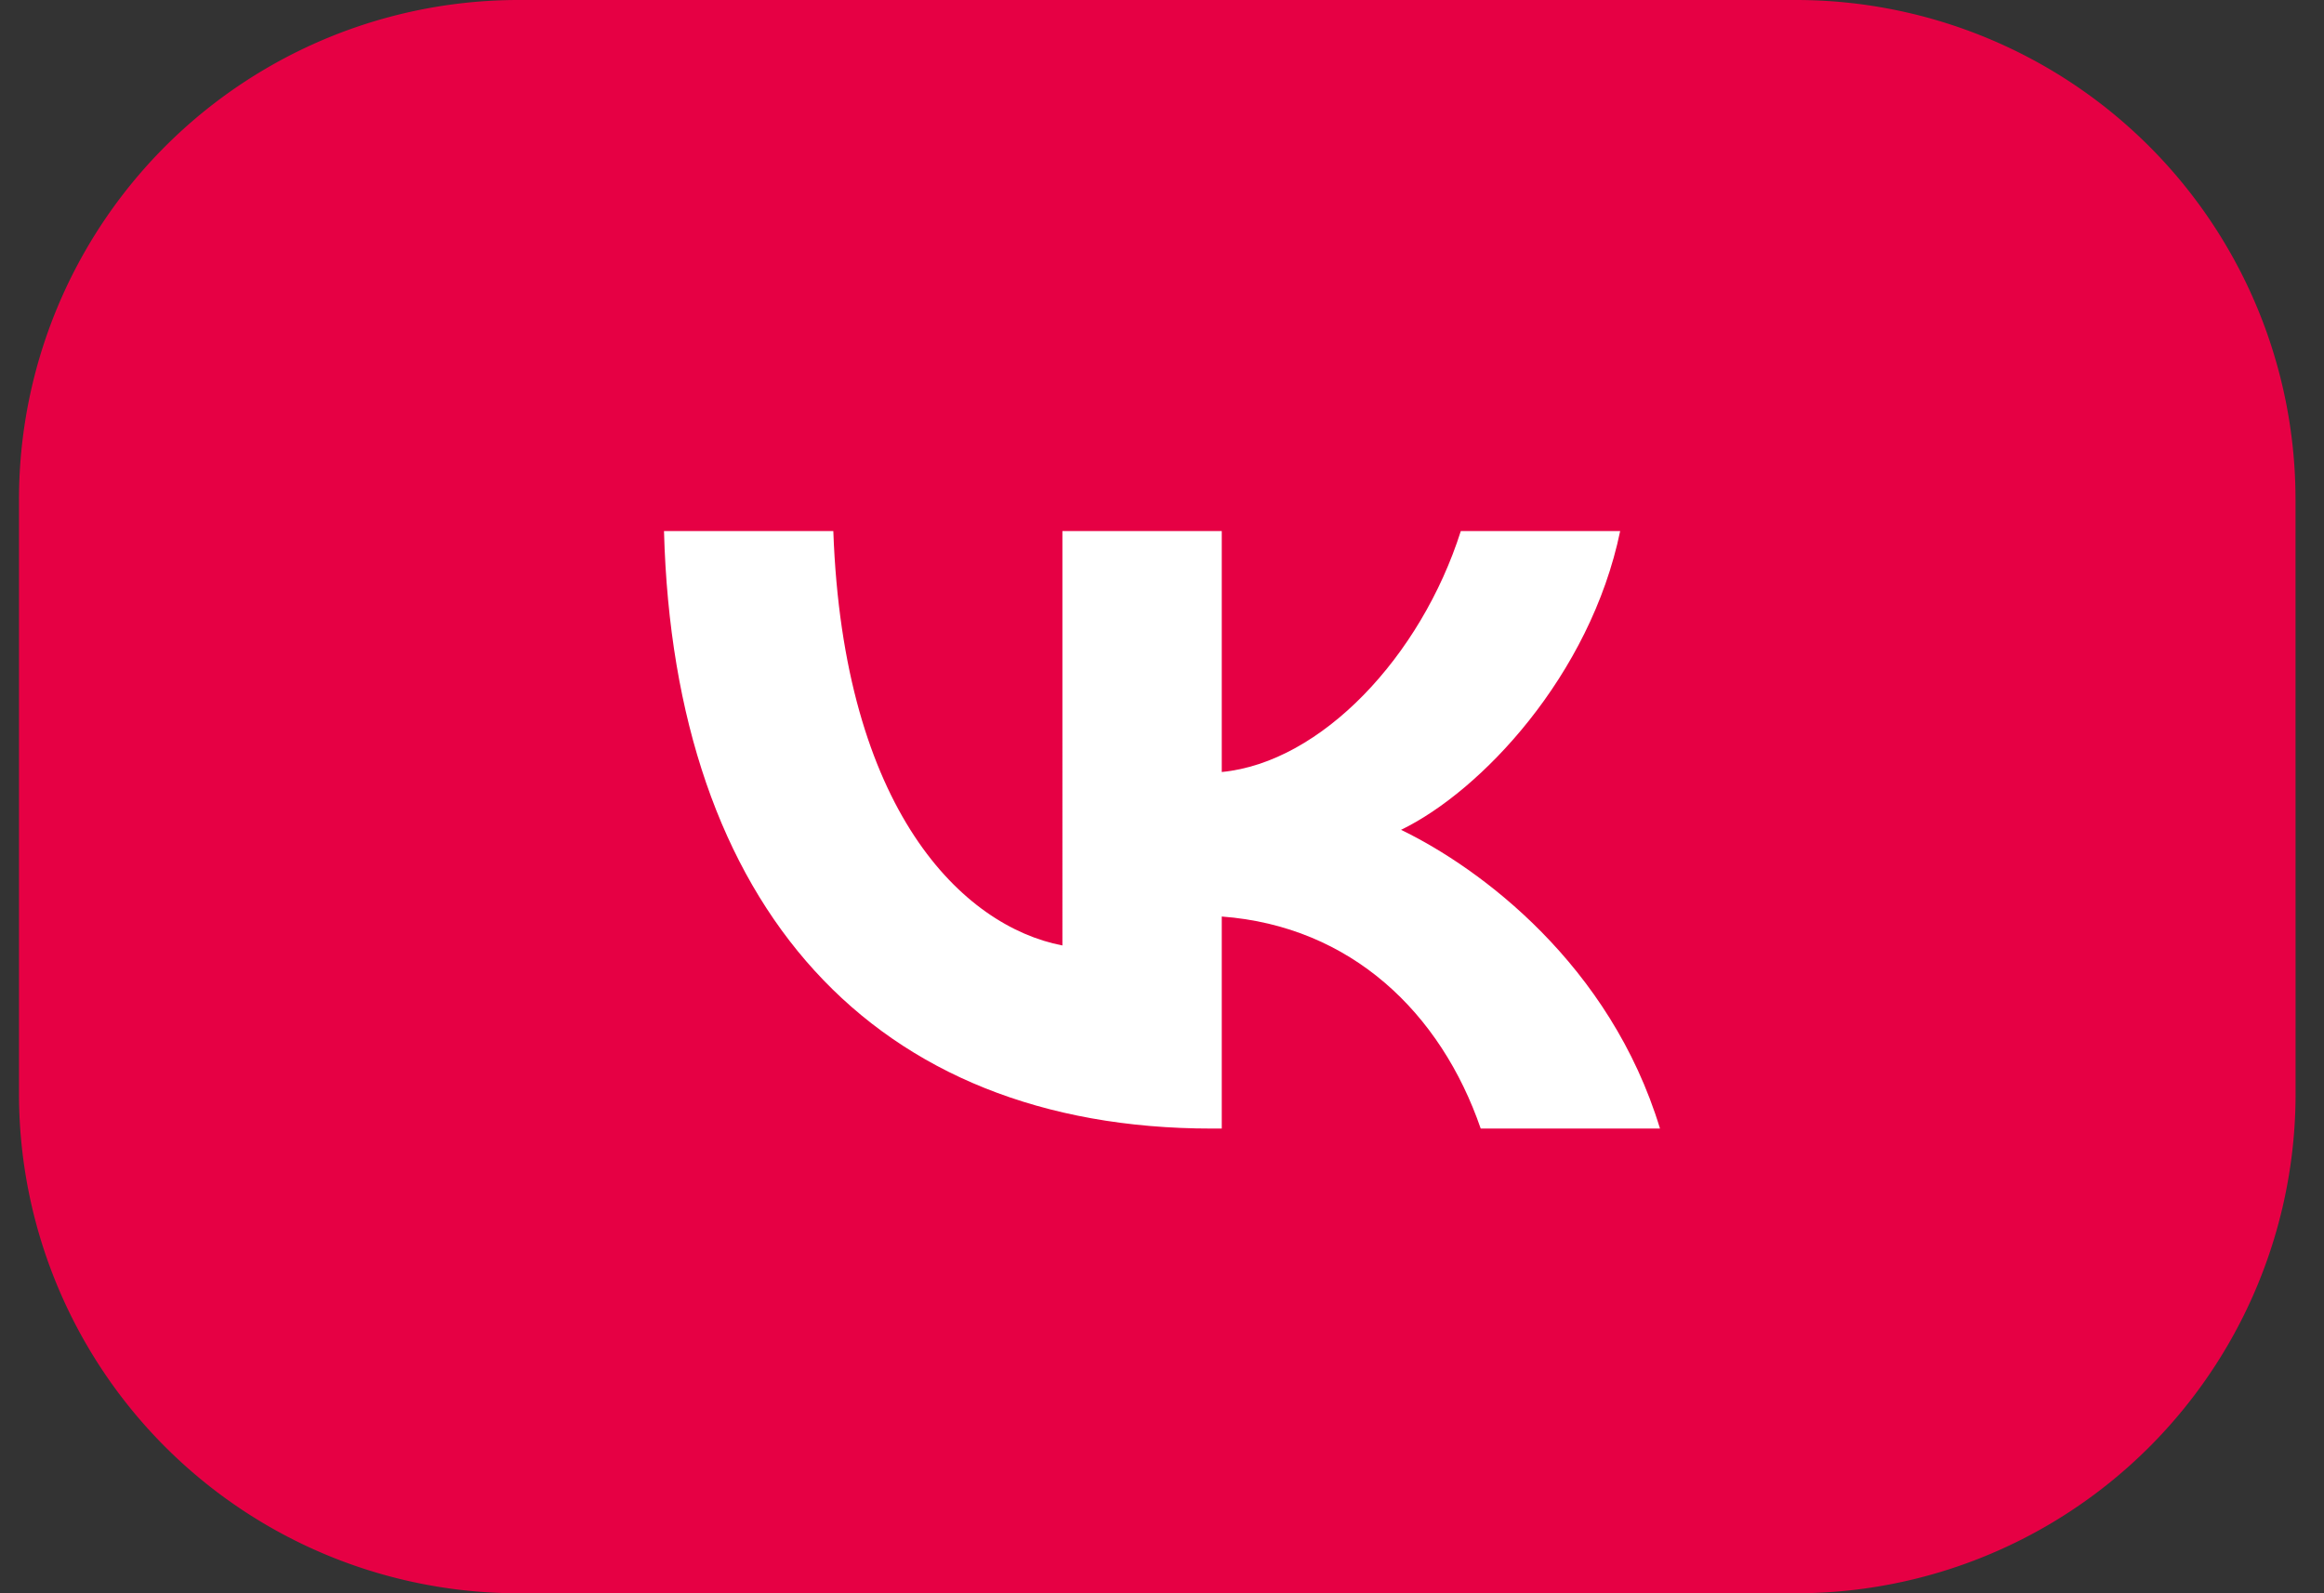 <?xml version="1.0" encoding="UTF-8"?> <svg xmlns="http://www.w3.org/2000/svg" width="35" height="24" fill="none"><rect width="100%" height="100%" fill="#333333" stroke="none"/><path fill="#E60044" d="M34.571 7.524A7.524 7.524 0 0 0 27.048 0H7.809A7.523 7.523 0 0 0 .286 7.524v8.953A7.523 7.523 0 0 0 7.81 24h19.239a7.522 7.522 0 0 0 7.523-7.523l-.001-8.953Z"></path><path fill="#fff" fill-rule="evenodd" d="M18.25 17c-5.1 0-8.1-3.339-8.25-9h2.55c.15 4.21 1.95 5.952 3.45 6.242V8h2.4v3.629c1.5-.145 3-1.742 3.6-3.629h2.4c-.45 2.177-2.1 3.92-3.3 4.5 1.2.58 3.15 2.032 3.9 4.5h-2.7c-.6-1.742-1.95-3.048-3.9-3.194V17h-.3.15Z" clip-rule="evenodd"></path></svg> 